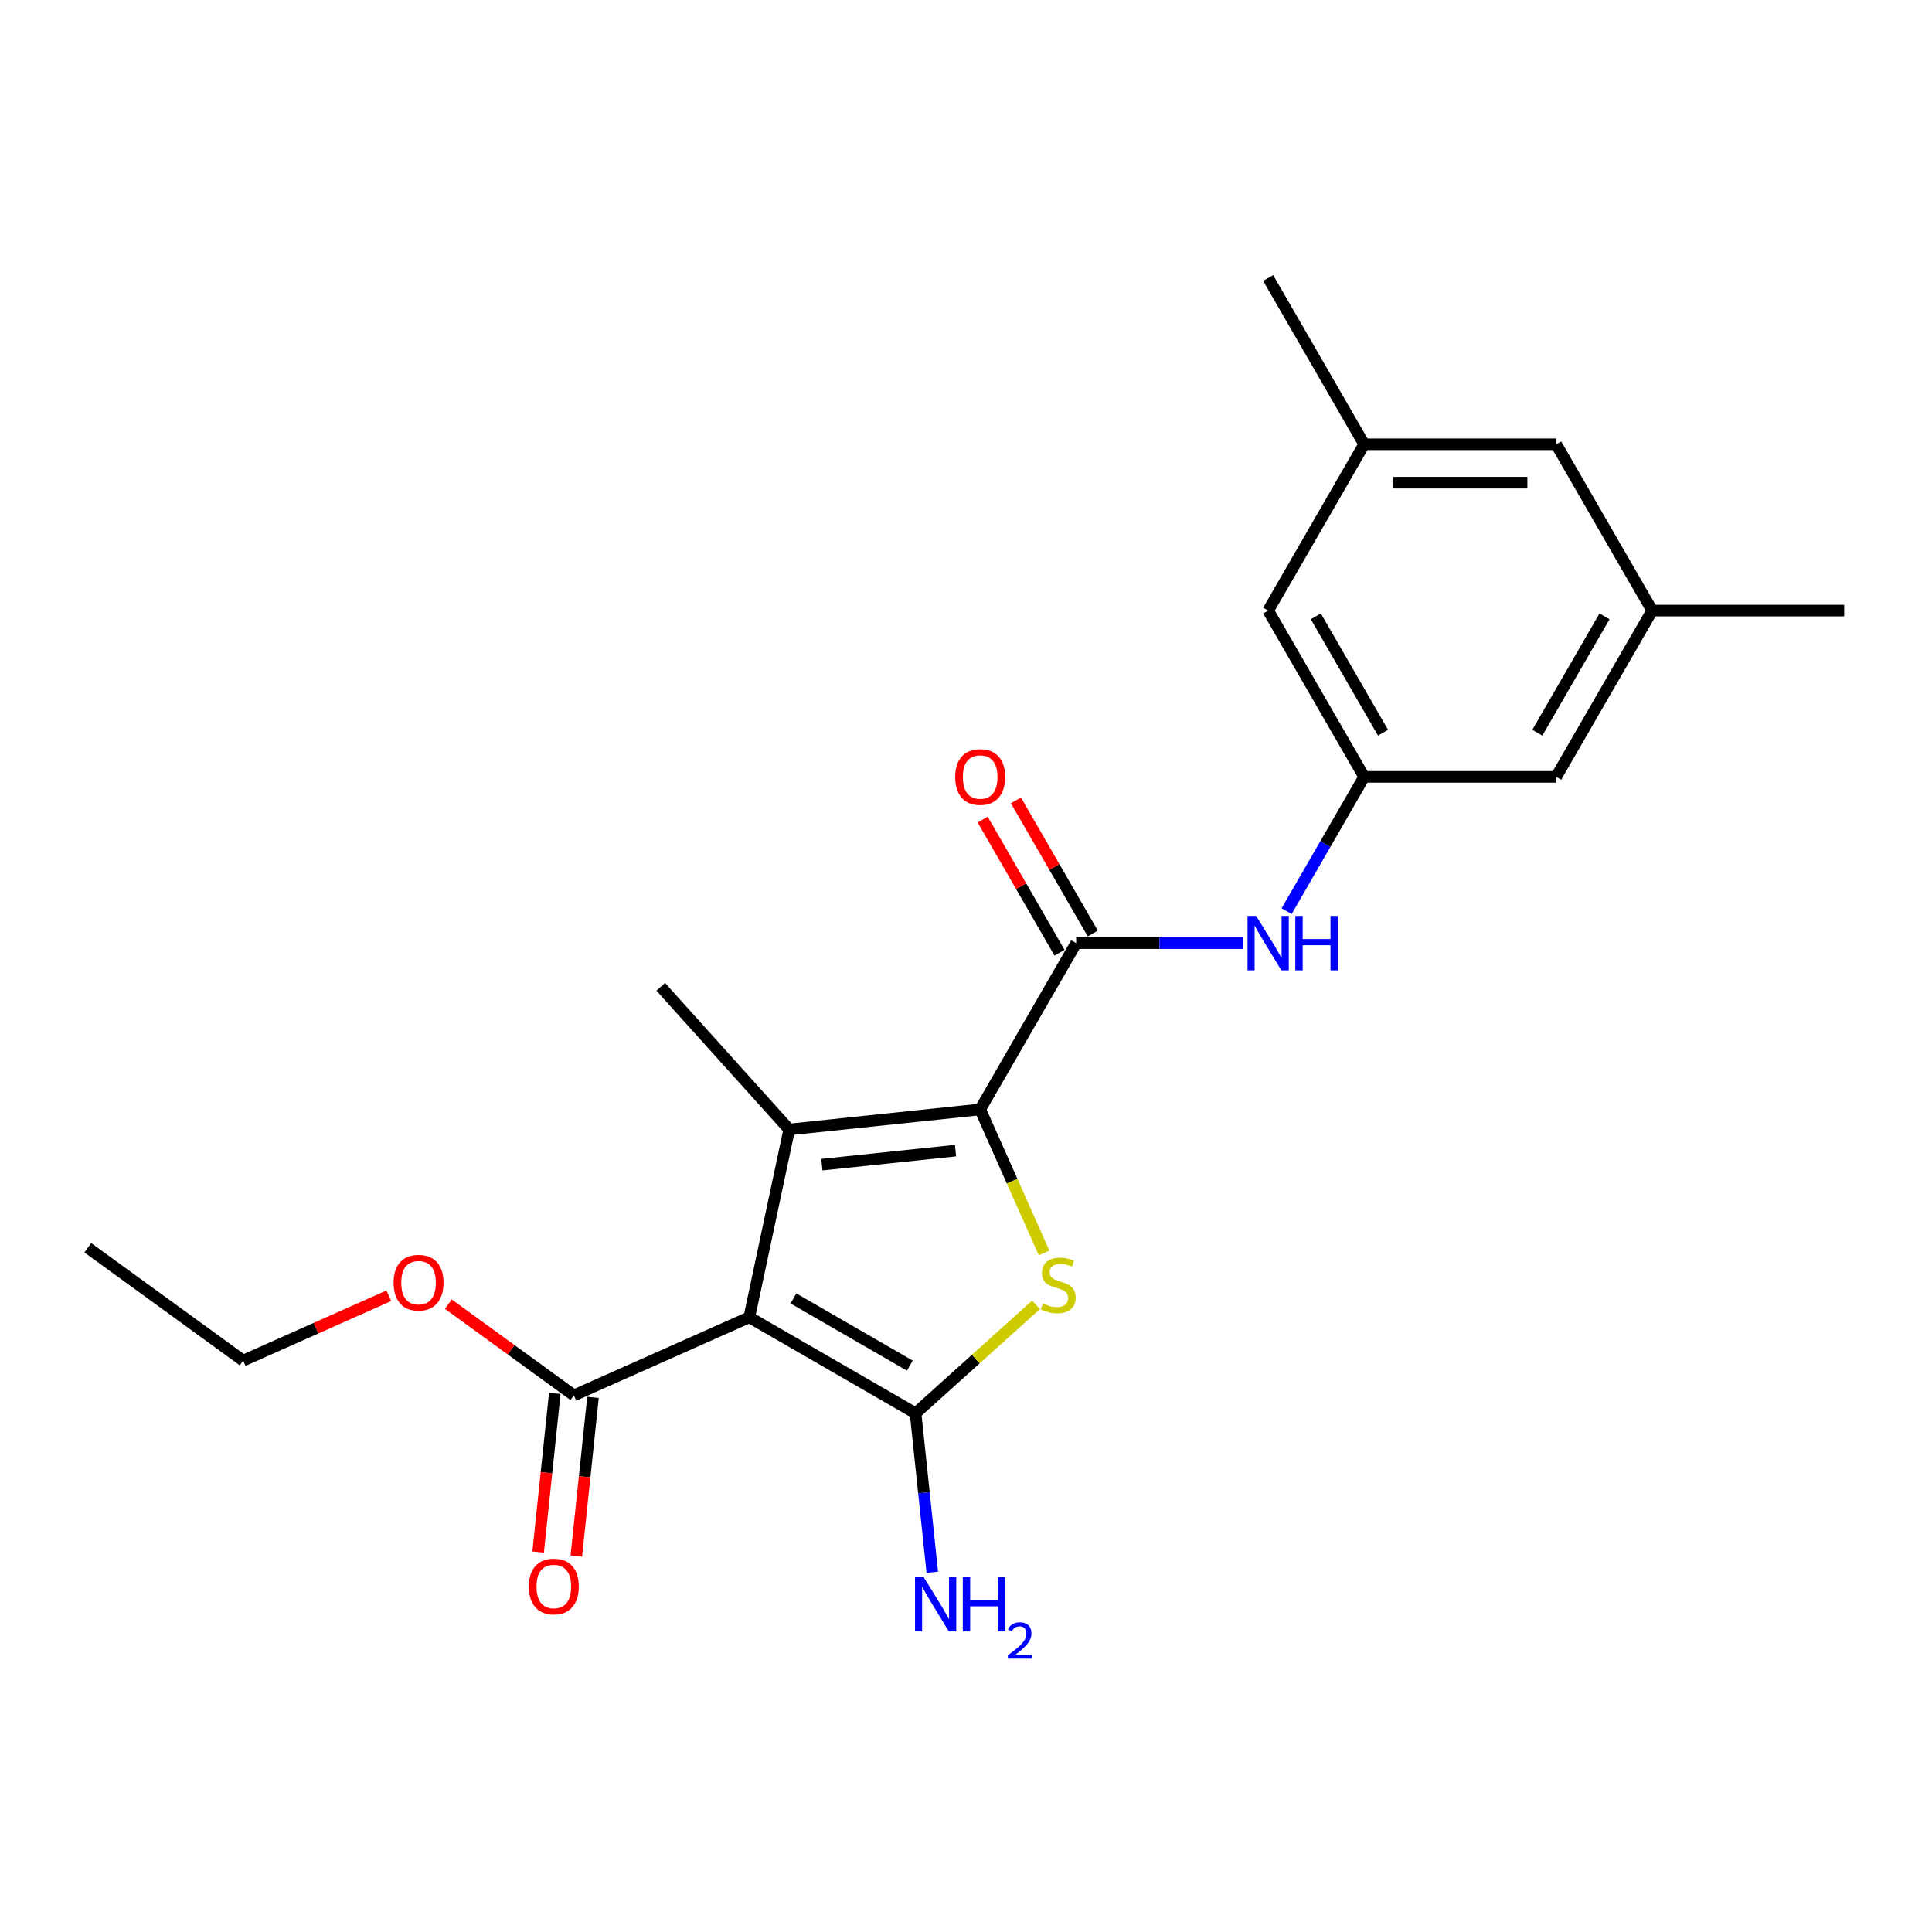 <?xml version='1.0' encoding='iso-8859-1'?>
<svg version='1.1' baseProfile='full'
              xmlns='http://www.w3.org/2000/svg'
                      xmlns:rdkit='http://www.rdkit.org/xml'
                      xmlns:xlink='http://www.w3.org/1999/xlink'
                  xml:space='preserve'
width='1000px' height='1000px' viewBox='0 0 1000 1000'>
<!-- END OF HEADER -->
<rect style='opacity:1.0;fill:#FFFFFF;stroke:none' width='1000' height='1000' x='0' y='0'> </rect>
<path class='bond-0' d='M 387.834,681.828 L 473.9,731.518' style='fill:none;fill-rule:evenodd;stroke:#000000;stroke-width:6px;stroke-linecap:butt;stroke-linejoin:miter;stroke-opacity:1' />
<path class='bond-0' d='M 410.682,672.068 L 470.928,706.852' style='fill:none;fill-rule:evenodd;stroke:#000000;stroke-width:6px;stroke-linecap:butt;stroke-linejoin:miter;stroke-opacity:1' />
<path class='bond-2' d='M 387.834,681.828 L 408.496,584.619' style='fill:none;fill-rule:evenodd;stroke:#000000;stroke-width:6px;stroke-linecap:butt;stroke-linejoin:miter;stroke-opacity:1' />
<path class='bond-5' d='M 387.834,681.828 L 297.045,722.25' style='fill:none;fill-rule:evenodd;stroke:#000000;stroke-width:6px;stroke-linecap:butt;stroke-linejoin:miter;stroke-opacity:1' />
<path class='bond-3' d='M 473.9,731.518 L 505.073,703.45' style='fill:none;fill-rule:evenodd;stroke:#000000;stroke-width:6px;stroke-linecap:butt;stroke-linejoin:miter;stroke-opacity:1' />
<path class='bond-3' d='M 505.073,703.45 L 536.246,675.382' style='fill:none;fill-rule:evenodd;stroke:#CCCC00;stroke-width:6px;stroke-linecap:butt;stroke-linejoin:miter;stroke-opacity:1' />
<path class='bond-9' d='M 473.9,731.518 L 478.224,772.658' style='fill:none;fill-rule:evenodd;stroke:#000000;stroke-width:6px;stroke-linecap:butt;stroke-linejoin:miter;stroke-opacity:1' />
<path class='bond-9' d='M 478.224,772.658 L 482.548,813.798' style='fill:none;fill-rule:evenodd;stroke:#0000FF;stroke-width:6px;stroke-linecap:butt;stroke-linejoin:miter;stroke-opacity:1' />
<path class='bond-1' d='M 507.332,574.231 L 408.496,584.619' style='fill:none;fill-rule:evenodd;stroke:#000000;stroke-width:6px;stroke-linecap:butt;stroke-linejoin:miter;stroke-opacity:1' />
<path class='bond-1' d='M 494.584,595.556 L 425.399,602.828' style='fill:none;fill-rule:evenodd;stroke:#000000;stroke-width:6px;stroke-linecap:butt;stroke-linejoin:miter;stroke-opacity:1' />
<path class='bond-4' d='M 507.332,574.231 L 557.023,488.165' style='fill:none;fill-rule:evenodd;stroke:#000000;stroke-width:6px;stroke-linecap:butt;stroke-linejoin:miter;stroke-opacity:1' />
<path class='bond-22' d='M 507.332,574.231 L 523.866,611.367' style='fill:none;fill-rule:evenodd;stroke:#000000;stroke-width:6px;stroke-linecap:butt;stroke-linejoin:miter;stroke-opacity:1' />
<path class='bond-22' d='M 523.866,611.367 L 540.4,648.503' style='fill:none;fill-rule:evenodd;stroke:#CCCC00;stroke-width:6px;stroke-linecap:butt;stroke-linejoin:miter;stroke-opacity:1' />
<path class='bond-16' d='M 408.496,584.619 L 341.997,510.765' style='fill:none;fill-rule:evenodd;stroke:#000000;stroke-width:6px;stroke-linecap:butt;stroke-linejoin:miter;stroke-opacity:1' />
<path class='bond-6' d='M 557.023,488.165 L 600.134,488.165' style='fill:none;fill-rule:evenodd;stroke:#000000;stroke-width:6px;stroke-linecap:butt;stroke-linejoin:miter;stroke-opacity:1' />
<path class='bond-6' d='M 600.134,488.165 L 643.245,488.165' style='fill:none;fill-rule:evenodd;stroke:#0000FF;stroke-width:6px;stroke-linecap:butt;stroke-linejoin:miter;stroke-opacity:1' />
<path class='bond-8' d='M 565.629,483.196 L 545.736,448.739' style='fill:none;fill-rule:evenodd;stroke:#000000;stroke-width:6px;stroke-linecap:butt;stroke-linejoin:miter;stroke-opacity:1' />
<path class='bond-8' d='M 545.736,448.739 L 525.842,414.283' style='fill:none;fill-rule:evenodd;stroke:#FF0000;stroke-width:6px;stroke-linecap:butt;stroke-linejoin:miter;stroke-opacity:1' />
<path class='bond-8' d='M 548.416,493.134 L 528.522,458.677' style='fill:none;fill-rule:evenodd;stroke:#000000;stroke-width:6px;stroke-linecap:butt;stroke-linejoin:miter;stroke-opacity:1' />
<path class='bond-8' d='M 528.522,458.677 L 508.629,424.221' style='fill:none;fill-rule:evenodd;stroke:#FF0000;stroke-width:6px;stroke-linecap:butt;stroke-linejoin:miter;stroke-opacity:1' />
<path class='bond-10' d='M 287.161,721.211 L 282.845,762.271' style='fill:none;fill-rule:evenodd;stroke:#000000;stroke-width:6px;stroke-linecap:butt;stroke-linejoin:miter;stroke-opacity:1' />
<path class='bond-10' d='M 282.845,762.271 L 278.53,803.331' style='fill:none;fill-rule:evenodd;stroke:#FF0000;stroke-width:6px;stroke-linecap:butt;stroke-linejoin:miter;stroke-opacity:1' />
<path class='bond-10' d='M 306.928,723.289 L 302.613,764.349' style='fill:none;fill-rule:evenodd;stroke:#000000;stroke-width:6px;stroke-linecap:butt;stroke-linejoin:miter;stroke-opacity:1' />
<path class='bond-10' d='M 302.613,764.349 L 298.297,805.409' style='fill:none;fill-rule:evenodd;stroke:#FF0000;stroke-width:6px;stroke-linecap:butt;stroke-linejoin:miter;stroke-opacity:1' />
<path class='bond-17' d='M 297.045,722.25 L 264.546,698.638' style='fill:none;fill-rule:evenodd;stroke:#000000;stroke-width:6px;stroke-linecap:butt;stroke-linejoin:miter;stroke-opacity:1' />
<path class='bond-17' d='M 264.546,698.638 L 232.048,675.027' style='fill:none;fill-rule:evenodd;stroke:#FF0000;stroke-width:6px;stroke-linecap:butt;stroke-linejoin:miter;stroke-opacity:1' />
<path class='bond-7' d='M 665.962,471.608 L 686.028,436.853' style='fill:none;fill-rule:evenodd;stroke:#0000FF;stroke-width:6px;stroke-linecap:butt;stroke-linejoin:miter;stroke-opacity:1' />
<path class='bond-7' d='M 686.028,436.853 L 706.094,402.098' style='fill:none;fill-rule:evenodd;stroke:#000000;stroke-width:6px;stroke-linecap:butt;stroke-linejoin:miter;stroke-opacity:1' />
<path class='bond-13' d='M 706.094,402.098 L 805.474,402.098' style='fill:none;fill-rule:evenodd;stroke:#000000;stroke-width:6px;stroke-linecap:butt;stroke-linejoin:miter;stroke-opacity:1' />
<path class='bond-14' d='M 706.094,402.098 L 656.403,316.032' style='fill:none;fill-rule:evenodd;stroke:#000000;stroke-width:6px;stroke-linecap:butt;stroke-linejoin:miter;stroke-opacity:1' />
<path class='bond-14' d='M 715.853,379.25 L 681.07,319.004' style='fill:none;fill-rule:evenodd;stroke:#000000;stroke-width:6px;stroke-linecap:butt;stroke-linejoin:miter;stroke-opacity:1' />
<path class='bond-11' d='M 855.165,316.032 L 805.474,402.098' style='fill:none;fill-rule:evenodd;stroke:#000000;stroke-width:6px;stroke-linecap:butt;stroke-linejoin:miter;stroke-opacity:1' />
<path class='bond-11' d='M 830.498,319.004 L 795.715,379.25' style='fill:none;fill-rule:evenodd;stroke:#000000;stroke-width:6px;stroke-linecap:butt;stroke-linejoin:miter;stroke-opacity:1' />
<path class='bond-18' d='M 855.165,316.032 L 954.545,316.032' style='fill:none;fill-rule:evenodd;stroke:#000000;stroke-width:6px;stroke-linecap:butt;stroke-linejoin:miter;stroke-opacity:1' />
<path class='bond-23' d='M 855.165,316.032 L 805.474,229.966' style='fill:none;fill-rule:evenodd;stroke:#000000;stroke-width:6px;stroke-linecap:butt;stroke-linejoin:miter;stroke-opacity:1' />
<path class='bond-12' d='M 706.094,229.966 L 656.403,316.032' style='fill:none;fill-rule:evenodd;stroke:#000000;stroke-width:6px;stroke-linecap:butt;stroke-linejoin:miter;stroke-opacity:1' />
<path class='bond-15' d='M 706.094,229.966 L 805.474,229.966' style='fill:none;fill-rule:evenodd;stroke:#000000;stroke-width:6px;stroke-linecap:butt;stroke-linejoin:miter;stroke-opacity:1' />
<path class='bond-15' d='M 721.001,249.842 L 790.567,249.842' style='fill:none;fill-rule:evenodd;stroke:#000000;stroke-width:6px;stroke-linecap:butt;stroke-linejoin:miter;stroke-opacity:1' />
<path class='bond-19' d='M 706.094,229.966 L 656.403,143.9' style='fill:none;fill-rule:evenodd;stroke:#000000;stroke-width:6px;stroke-linecap:butt;stroke-linejoin:miter;stroke-opacity:1' />
<path class='bond-20' d='M 201.24,670.694 L 163.548,687.475' style='fill:none;fill-rule:evenodd;stroke:#FF0000;stroke-width:6px;stroke-linecap:butt;stroke-linejoin:miter;stroke-opacity:1' />
<path class='bond-20' d='M 163.548,687.475 L 125.855,704.257' style='fill:none;fill-rule:evenodd;stroke:#000000;stroke-width:6px;stroke-linecap:butt;stroke-linejoin:miter;stroke-opacity:1' />
<path class='bond-21' d='M 125.855,704.257 L 45.455,645.843' style='fill:none;fill-rule:evenodd;stroke:#000000;stroke-width:6px;stroke-linecap:butt;stroke-linejoin:miter;stroke-opacity:1' />
<path  class='atom-4' d='M 539.804 674.68
Q 540.122 674.799, 541.433 675.355
Q 542.745 675.912, 544.176 676.27
Q 545.647 676.588, 547.078 676.588
Q 549.742 676.588, 551.292 675.316
Q 552.842 674.004, 552.842 671.738
Q 552.842 670.188, 552.047 669.233
Q 551.292 668.279, 550.099 667.763
Q 548.907 667.246, 546.919 666.65
Q 544.415 665.894, 542.904 665.179
Q 541.433 664.463, 540.36 662.953
Q 539.327 661.442, 539.327 658.898
Q 539.327 655.36, 541.712 653.174
Q 544.137 650.987, 548.907 650.987
Q 552.167 650.987, 555.863 652.538
L 554.949 655.598
Q 551.57 654.207, 549.026 654.207
Q 546.283 654.207, 544.773 655.36
Q 543.262 656.473, 543.302 658.421
Q 543.302 659.931, 544.057 660.846
Q 544.852 661.76, 545.965 662.277
Q 547.118 662.794, 549.026 663.39
Q 551.57 664.185, 553.081 664.98
Q 554.591 665.775, 555.665 667.405
Q 556.778 668.995, 556.778 671.738
Q 556.778 675.634, 554.154 677.74
Q 551.57 679.808, 547.237 679.808
Q 544.733 679.808, 542.825 679.251
Q 540.956 678.734, 538.73 677.82
L 539.804 674.68
' fill='#CCCC00'/>
<path  class='atom-7' d='M 650.182 474.092
L 659.405 489
Q 660.319 490.47, 661.79 493.134
Q 663.261 495.797, 663.34 495.956
L 663.34 474.092
L 667.077 474.092
L 667.077 502.237
L 663.221 502.237
L 653.323 485.939
Q 652.17 484.03, 650.937 481.844
Q 649.745 479.658, 649.387 478.982
L 649.387 502.237
L 645.73 502.237
L 645.73 474.092
L 650.182 474.092
' fill='#0000FF'/>
<path  class='atom-7' d='M 670.456 474.092
L 674.272 474.092
L 674.272 486.058
L 688.662 486.058
L 688.662 474.092
L 692.479 474.092
L 692.479 502.237
L 688.662 502.237
L 688.662 489.238
L 674.272 489.238
L 674.272 502.237
L 670.456 502.237
L 670.456 474.092
' fill='#0000FF'/>
<path  class='atom-9' d='M 494.413 402.178
Q 494.413 395.42, 497.752 391.644
Q 501.091 387.867, 507.332 387.867
Q 513.573 387.867, 516.913 391.644
Q 520.252 395.42, 520.252 402.178
Q 520.252 409.015, 516.873 412.911
Q 513.494 416.767, 507.332 416.767
Q 501.131 416.767, 497.752 412.911
Q 494.413 409.055, 494.413 402.178
M 507.332 413.587
Q 511.625 413.587, 513.931 410.725
Q 516.276 407.823, 516.276 402.178
Q 516.276 396.652, 513.931 393.87
Q 511.625 391.047, 507.332 391.047
Q 503.039 391.047, 500.694 393.83
Q 498.388 396.613, 498.388 402.178
Q 498.388 407.863, 500.694 410.725
Q 503.039 413.587, 507.332 413.587
' fill='#FF0000'/>
<path  class='atom-10' d='M 478.067 816.282
L 487.289 831.19
Q 488.203 832.66, 489.674 835.324
Q 491.145 837.987, 491.225 838.146
L 491.225 816.282
L 494.961 816.282
L 494.961 844.427
L 491.105 844.427
L 481.207 828.129
Q 480.054 826.22, 478.822 824.034
Q 477.629 821.848, 477.272 821.172
L 477.272 844.427
L 473.614 844.427
L 473.614 816.282
L 478.067 816.282
' fill='#0000FF'/>
<path  class='atom-10' d='M 498.34 816.282
L 502.157 816.282
L 502.157 828.248
L 516.547 828.248
L 516.547 816.282
L 520.363 816.282
L 520.363 844.427
L 516.547 844.427
L 516.547 831.428
L 502.157 831.428
L 502.157 844.427
L 498.34 844.427
L 498.34 816.282
' fill='#0000FF'/>
<path  class='atom-10' d='M 521.727 843.44
Q 522.41 841.682, 524.036 840.711
Q 525.663 839.714, 527.919 839.714
Q 530.726 839.714, 532.301 841.236
Q 533.875 842.757, 533.875 845.46
Q 533.875 848.215, 531.828 850.786
Q 529.808 853.357, 525.61 856.4
L 534.19 856.4
L 534.19 858.499
L 521.675 858.499
L 521.675 856.741
Q 525.138 854.275, 527.185 852.439
Q 529.257 850.602, 530.254 848.949
Q 531.251 847.296, 531.251 845.591
Q 531.251 843.807, 530.359 842.81
Q 529.467 841.813, 527.919 841.813
Q 526.424 841.813, 525.427 842.416
Q 524.43 843.02, 523.721 844.358
L 521.727 843.44
' fill='#0000FF'/>
<path  class='atom-11' d='M 273.737 821.166
Q 273.737 814.408, 277.076 810.631
Q 280.416 806.855, 286.657 806.855
Q 292.898 806.855, 296.237 810.631
Q 299.576 814.408, 299.576 821.166
Q 299.576 828.003, 296.197 831.899
Q 292.818 835.755, 286.657 835.755
Q 280.455 835.755, 277.076 831.899
Q 273.737 828.043, 273.737 821.166
M 286.657 832.575
Q 290.95 832.575, 293.255 829.712
Q 295.601 826.81, 295.601 821.166
Q 295.601 815.64, 293.255 812.857
Q 290.95 810.035, 286.657 810.035
Q 282.363 810.035, 280.018 812.818
Q 277.712 815.6, 277.712 821.166
Q 277.712 826.85, 280.018 829.712
Q 282.363 832.575, 286.657 832.575
' fill='#FF0000'/>
<path  class='atom-18' d='M 203.725 663.915
Q 203.725 657.157, 207.064 653.38
Q 210.403 649.604, 216.644 649.604
Q 222.885 649.604, 226.224 653.38
Q 229.564 657.157, 229.564 663.915
Q 229.564 670.752, 226.185 674.648
Q 222.806 678.504, 216.644 678.504
Q 210.443 678.504, 207.064 674.648
Q 203.725 670.792, 203.725 663.915
M 216.644 675.324
Q 220.937 675.324, 223.243 672.462
Q 225.588 669.56, 225.588 663.915
Q 225.588 658.389, 223.243 655.607
Q 220.937 652.784, 216.644 652.784
Q 212.351 652.784, 210.005 655.567
Q 207.7 658.35, 207.7 663.915
Q 207.7 669.599, 210.005 672.462
Q 212.351 675.324, 216.644 675.324
' fill='#FF0000'/>
</svg>

